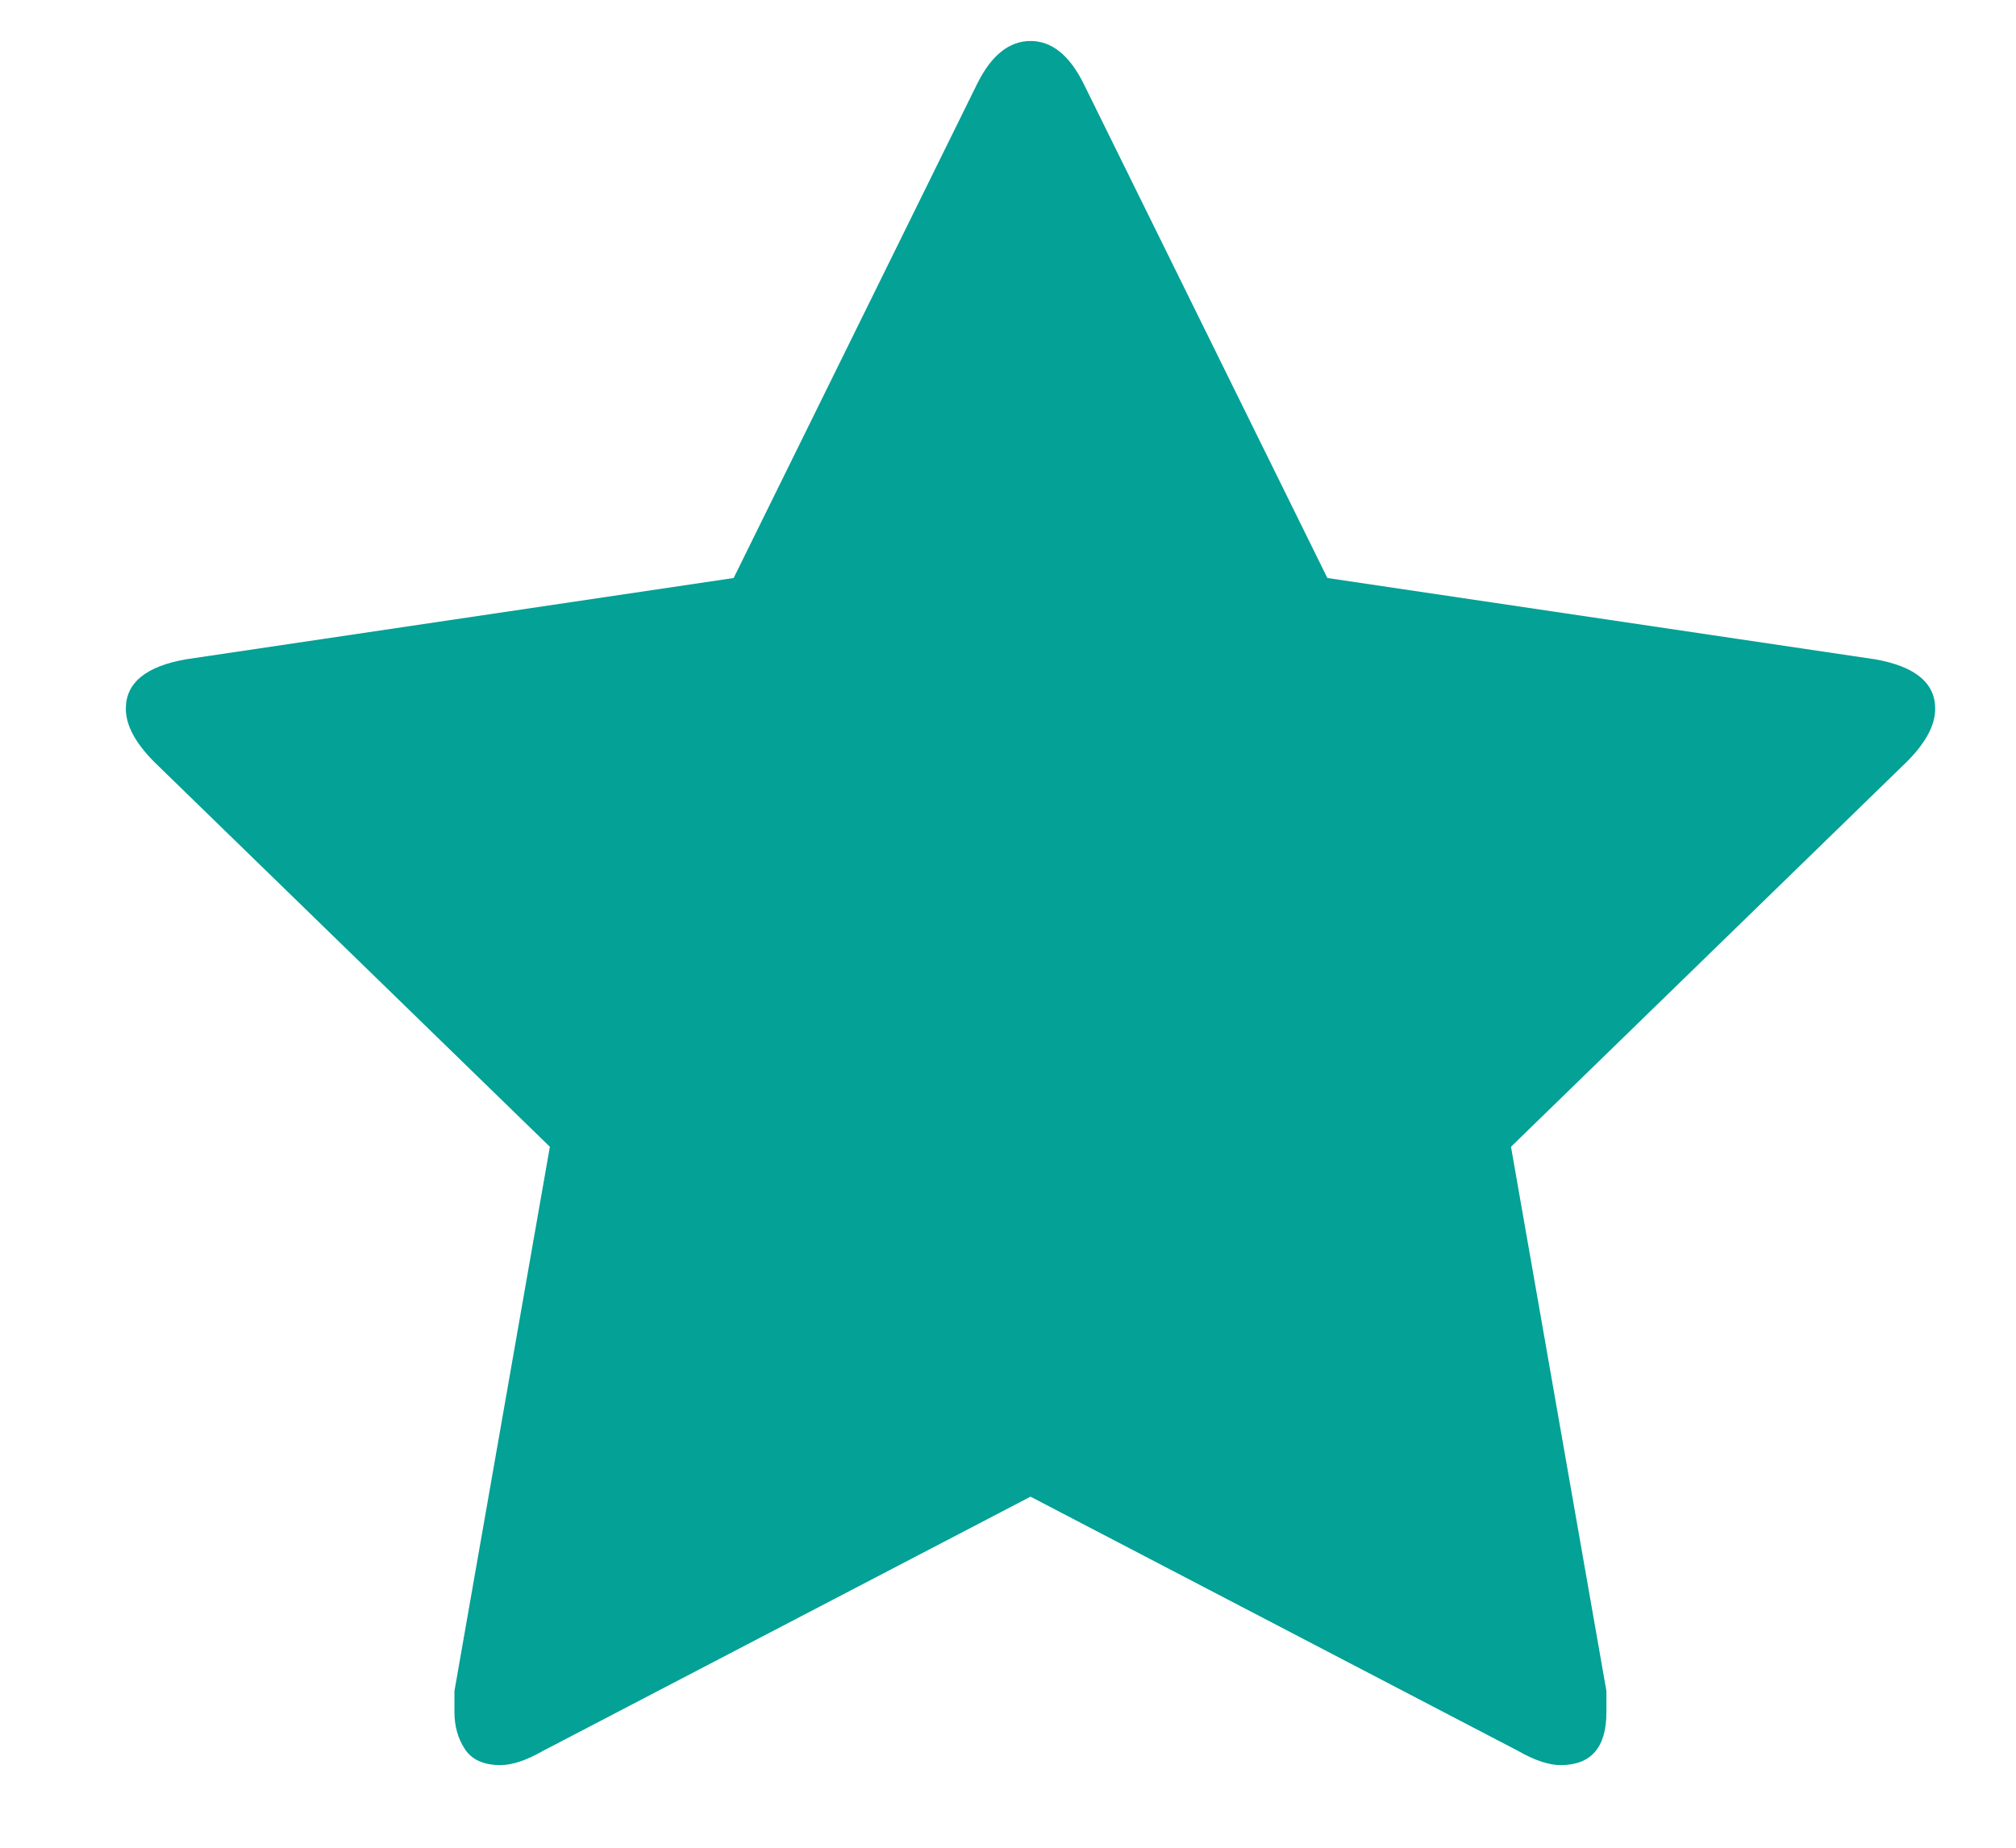 <svg width="12" height="11" viewBox="0 0 12 11" fill="none" xmlns="http://www.w3.org/2000/svg">
<path d="M11.519 4.219C11.519 4.065 11.399 3.967 11.161 3.925L7.901 3.441L6.449 0.496C6.365 0.328 6.26 0.244 6.134 0.244C6.008 0.244 5.902 0.328 5.818 0.496L4.367 3.441L1.107 3.925C0.868 3.967 0.749 4.065 0.749 4.219C0.749 4.317 0.805 4.422 0.917 4.535L3.273 6.827L2.705 10.067C2.705 10.123 2.705 10.165 2.705 10.193C2.705 10.277 2.726 10.351 2.768 10.414C2.81 10.477 2.88 10.508 2.979 10.508C3.049 10.508 3.133 10.48 3.231 10.424L6.134 8.91L9.037 10.424C9.135 10.48 9.219 10.508 9.289 10.508C9.471 10.508 9.562 10.403 9.562 10.193C9.562 10.137 9.562 10.095 9.562 10.067L8.994 6.827L11.35 4.535C11.463 4.422 11.519 4.317 11.519 4.219Z" fill="#03A196"/>
</svg>
